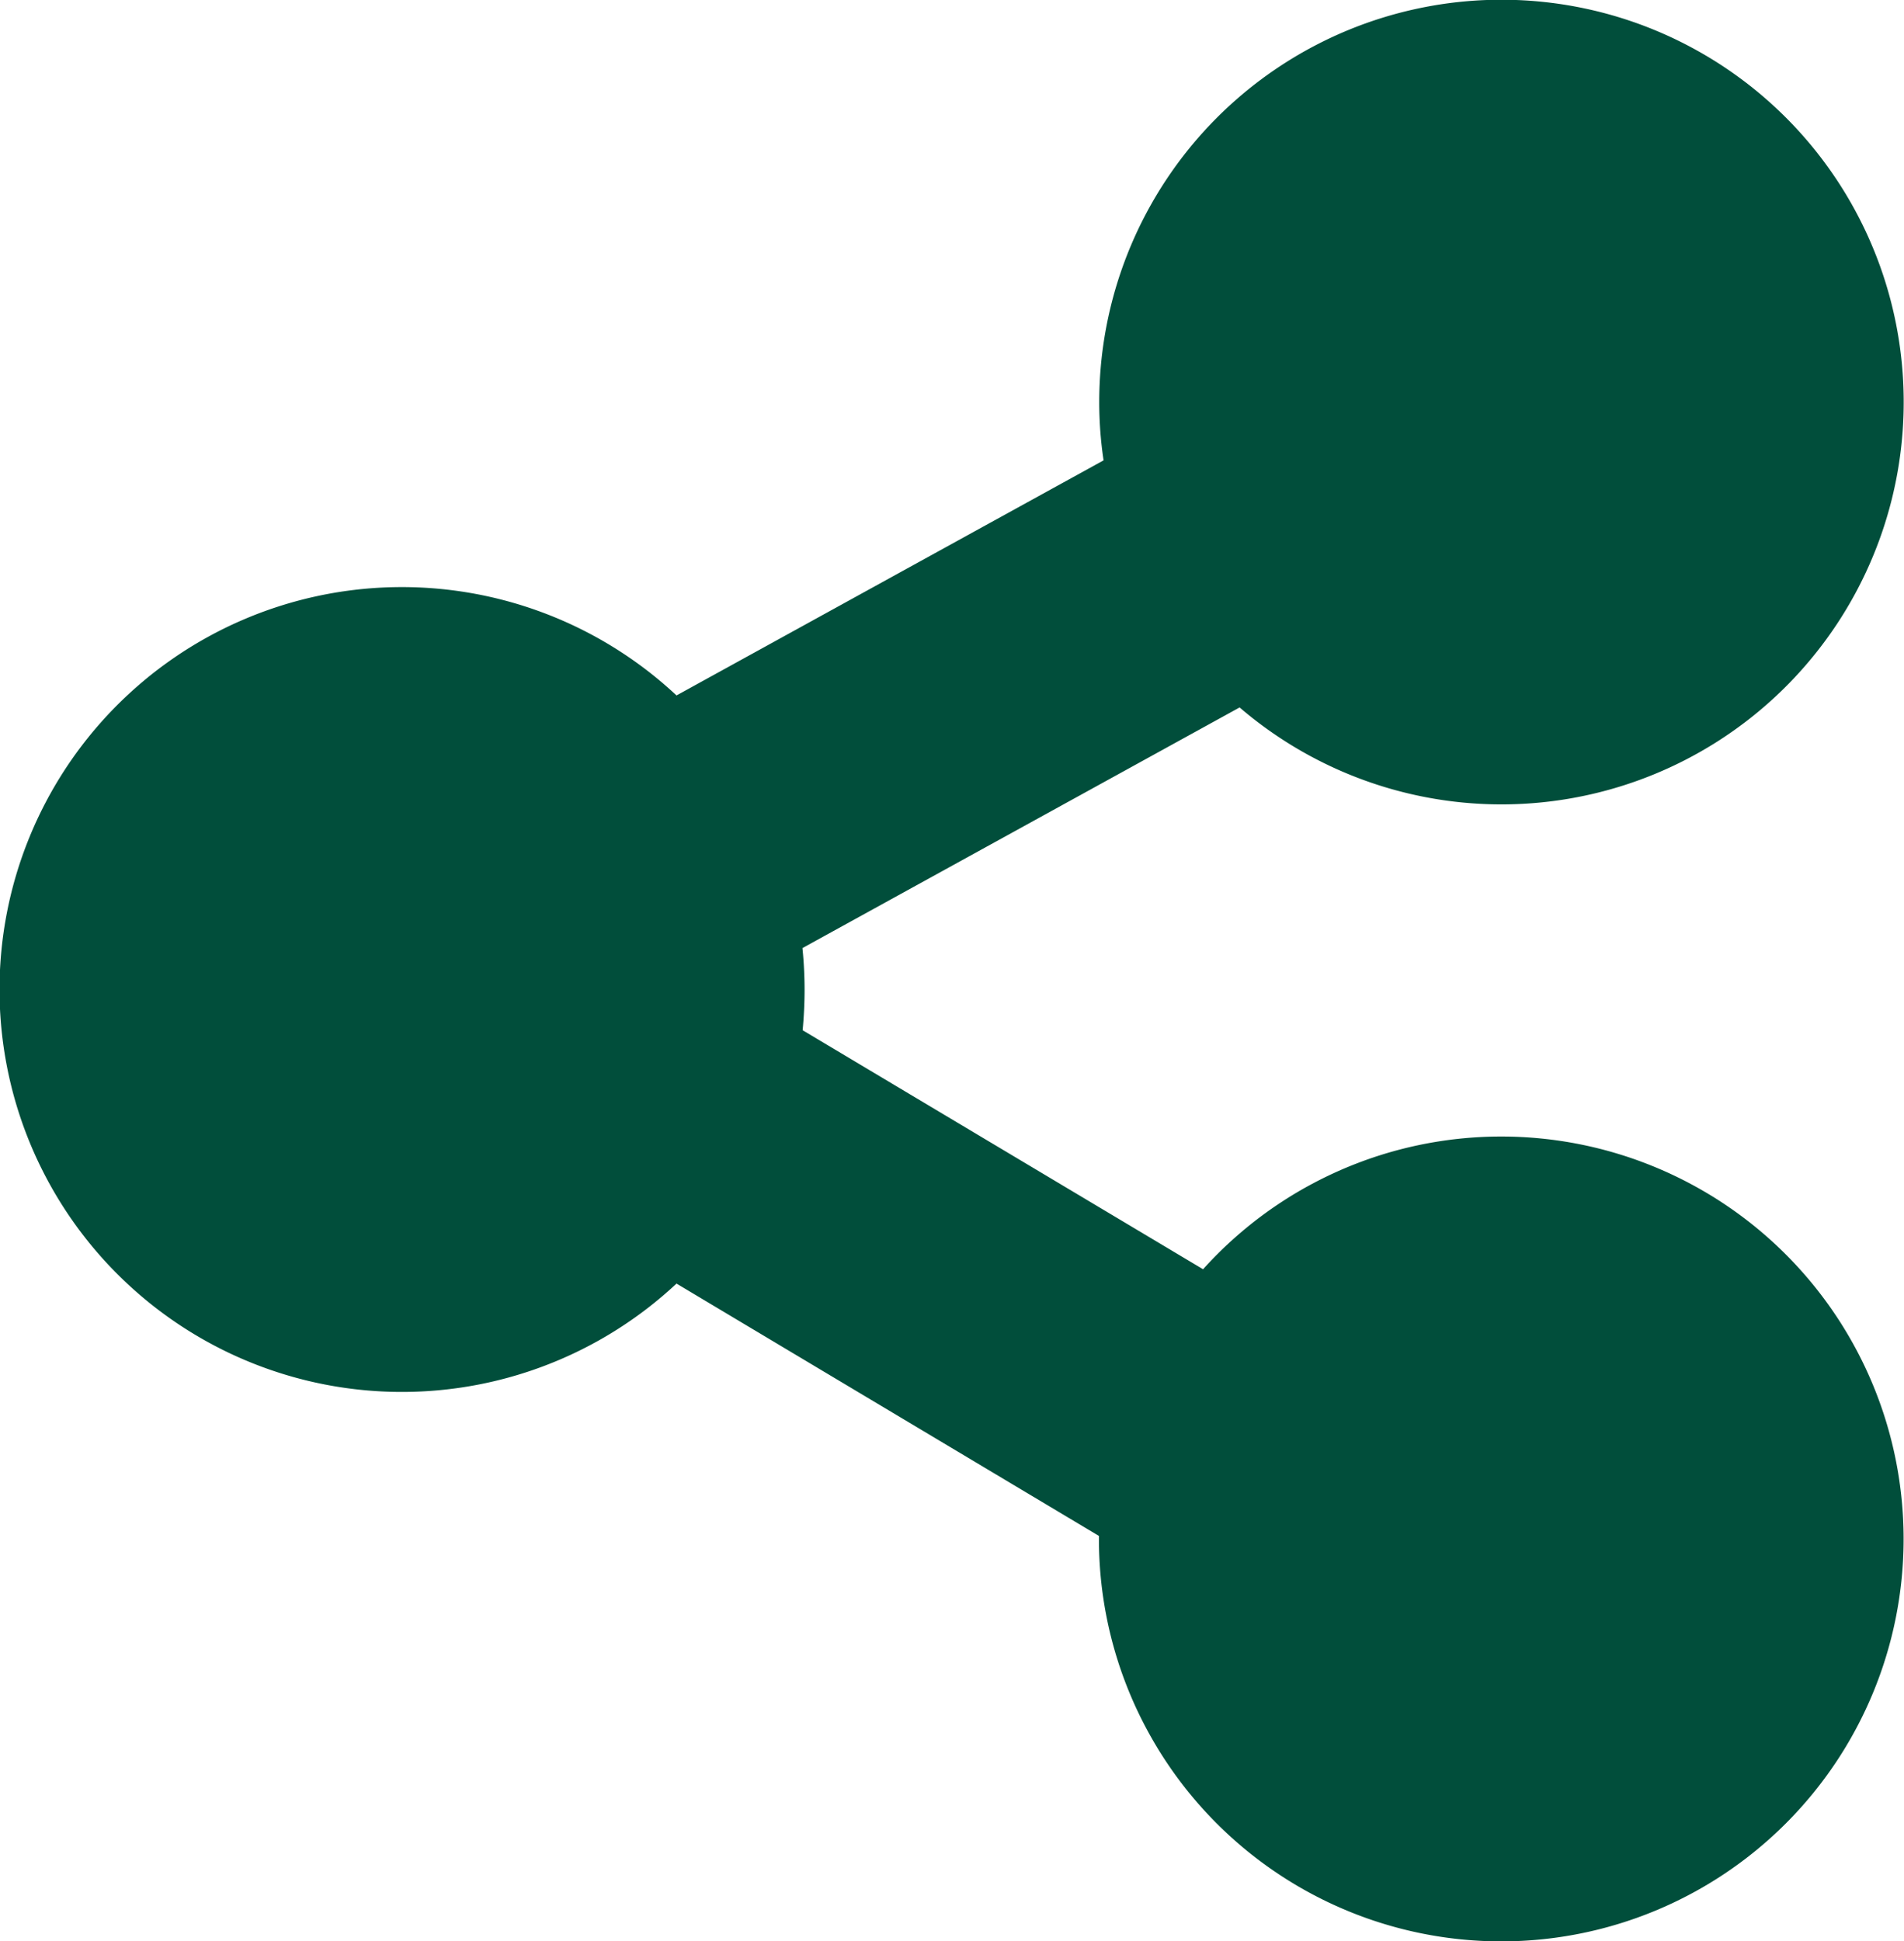 <svg xmlns="http://www.w3.org/2000/svg" width="18.868" height="19.234" viewBox="0 0 18.868 19.234">
  <path id="Path_201" data-name="Path 201" d="M126.841,138.041a3.976,3.976,0,0,0-2.959,1.315l-3.968-2.368c.012-.131.019-.265.019-.4s-.007-.277-.021-.414l4.332-2.384a3.986,3.986,0,1,0-1.391-3.024,3.9,3.9,0,0,0,.043.576l-4.232,2.329a3.987,3.987,0,1,0,0,5.827l4.186,2.5v.03a3.987,3.987,0,1,0,3.987-3.987" transform="translate(-111.96 -126.781)" fill="#014e3b"/>
</svg>
